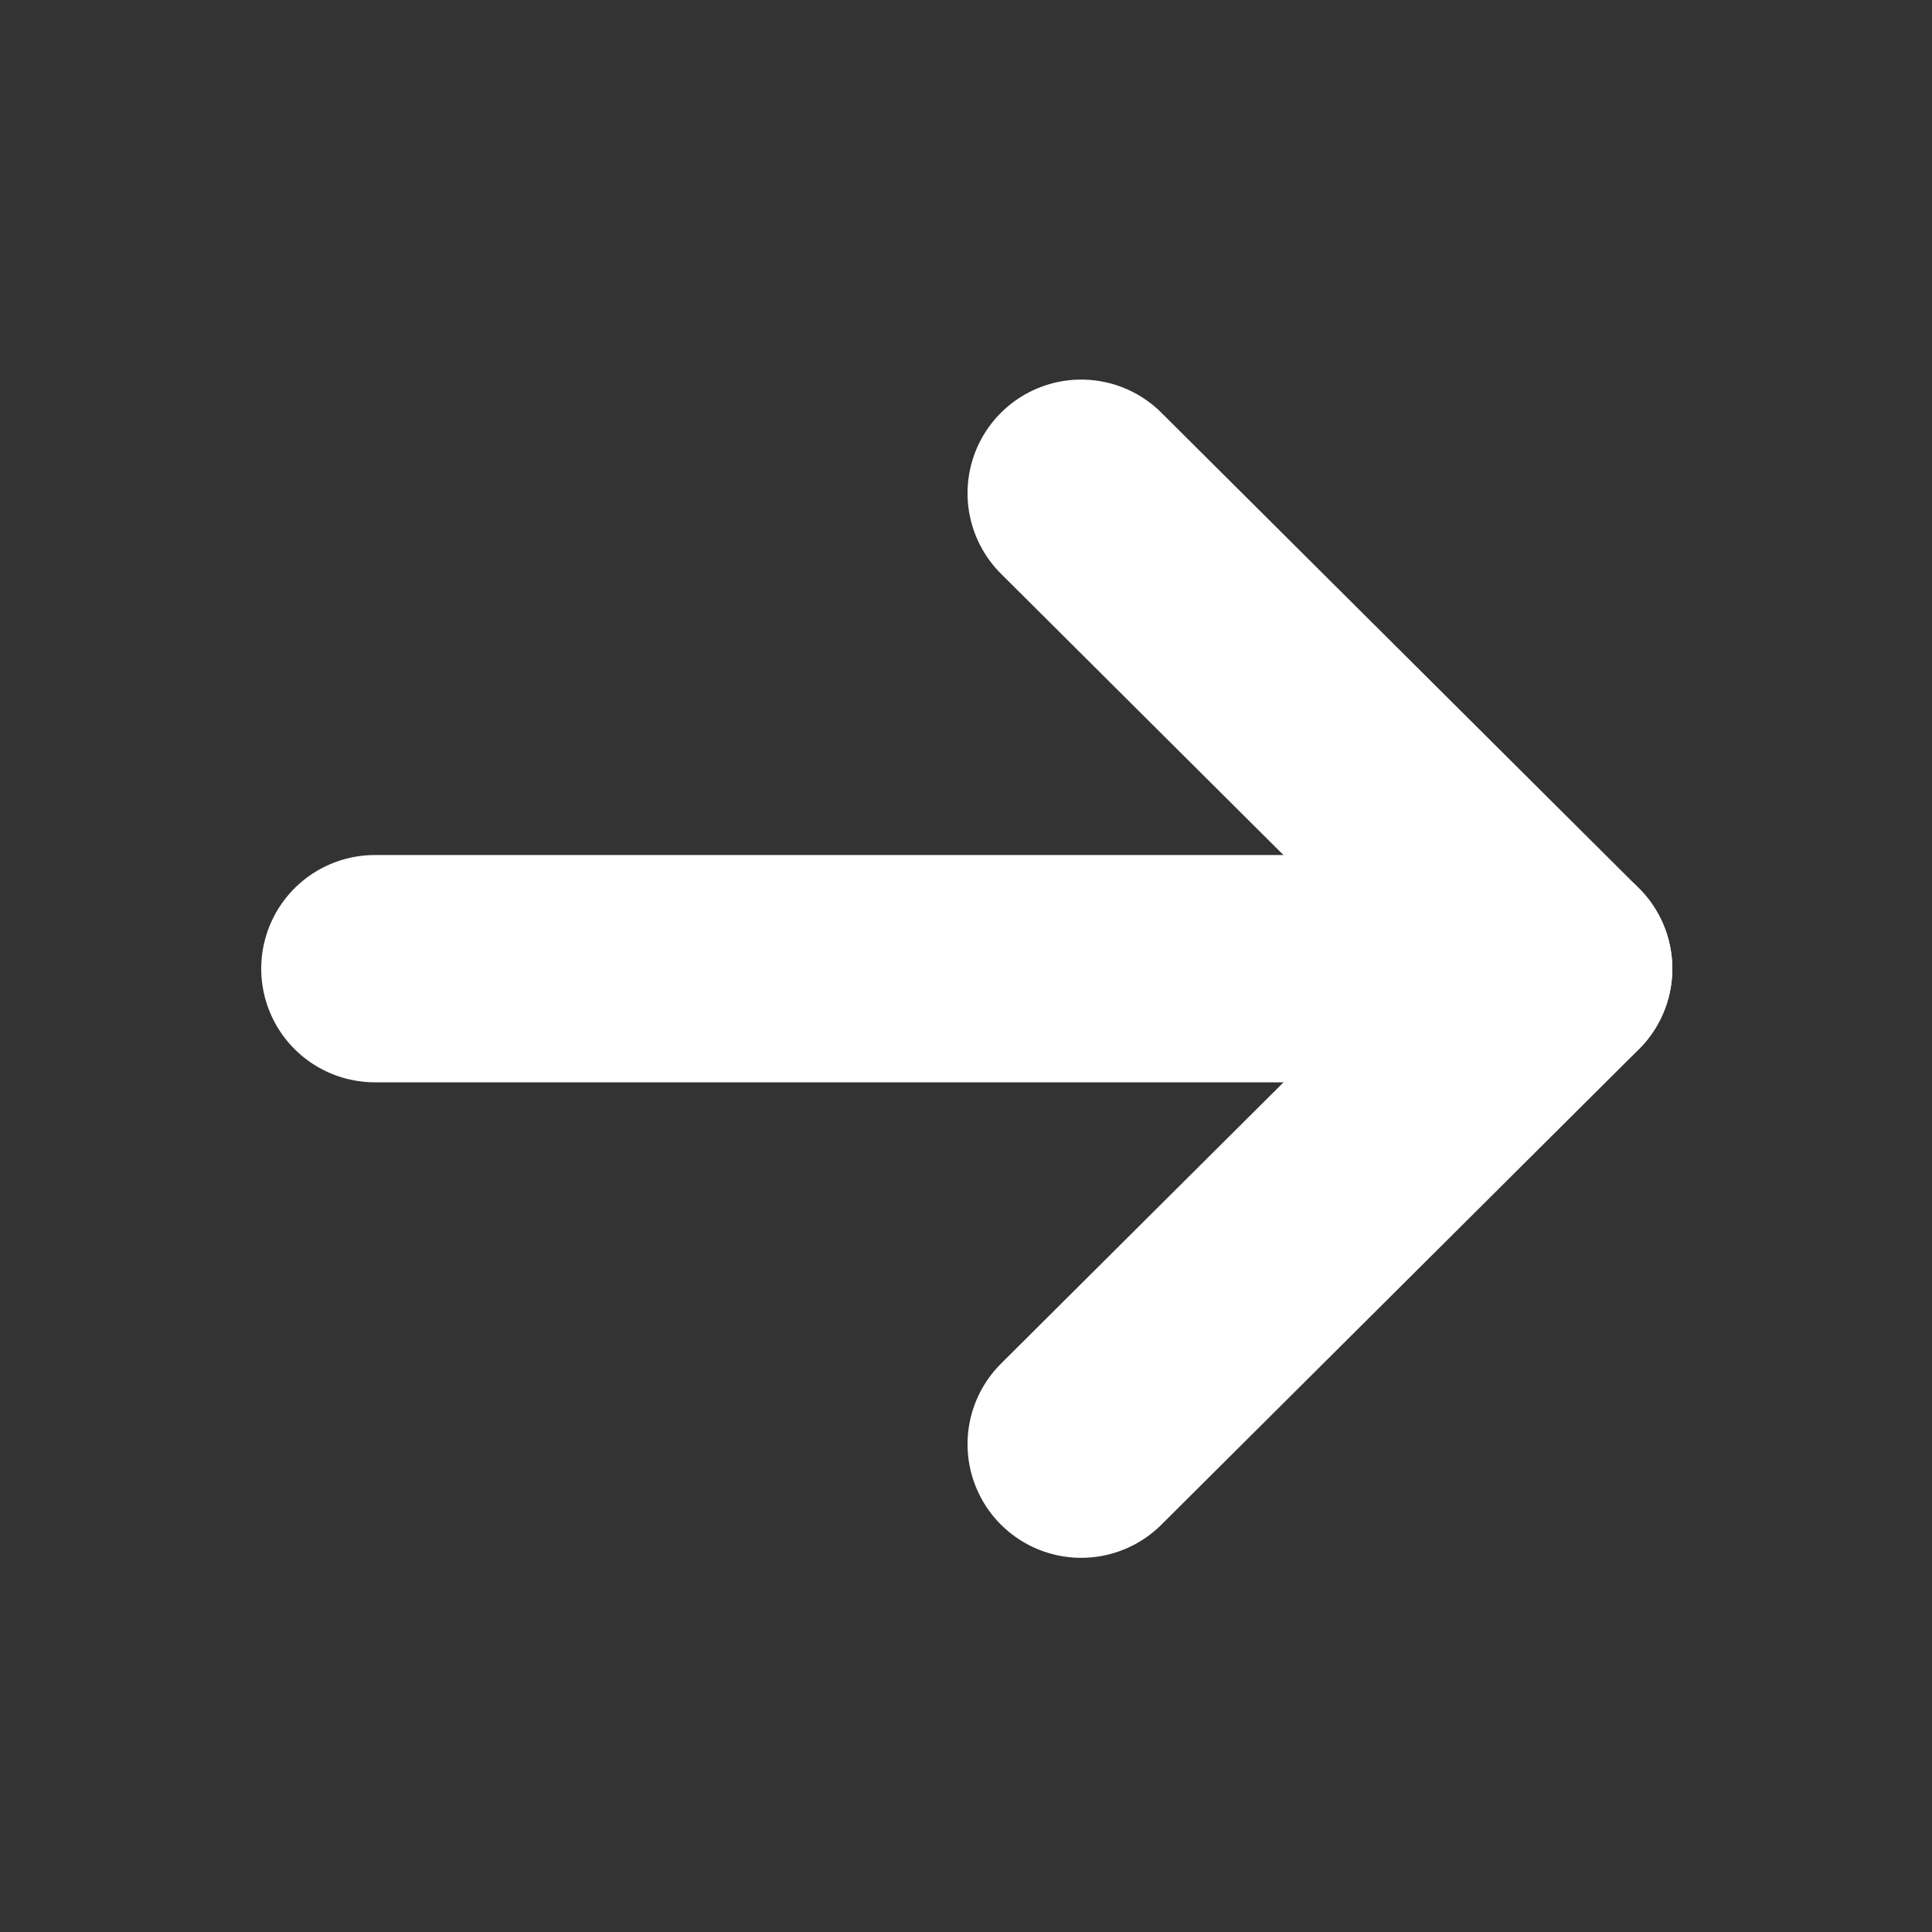 <?xml version="1.0" encoding="UTF-8"?> <svg xmlns="http://www.w3.org/2000/svg" width="34" height="34" viewBox="0 0 34 34" fill="none"><rect x="0" y="0" width="34" height="34" fill="#333333" stroke="none"/><path d="M27.43 17.047L6.597 17.047" stroke="white" stroke-width="4" stroke-linecap="round" stroke-linejoin="round"></path><path d="M19.027 25.415L27.43 17.048L19.027 8.68" stroke="white" stroke-width="4" stroke-linecap="round" stroke-linejoin="round"></path></svg> 